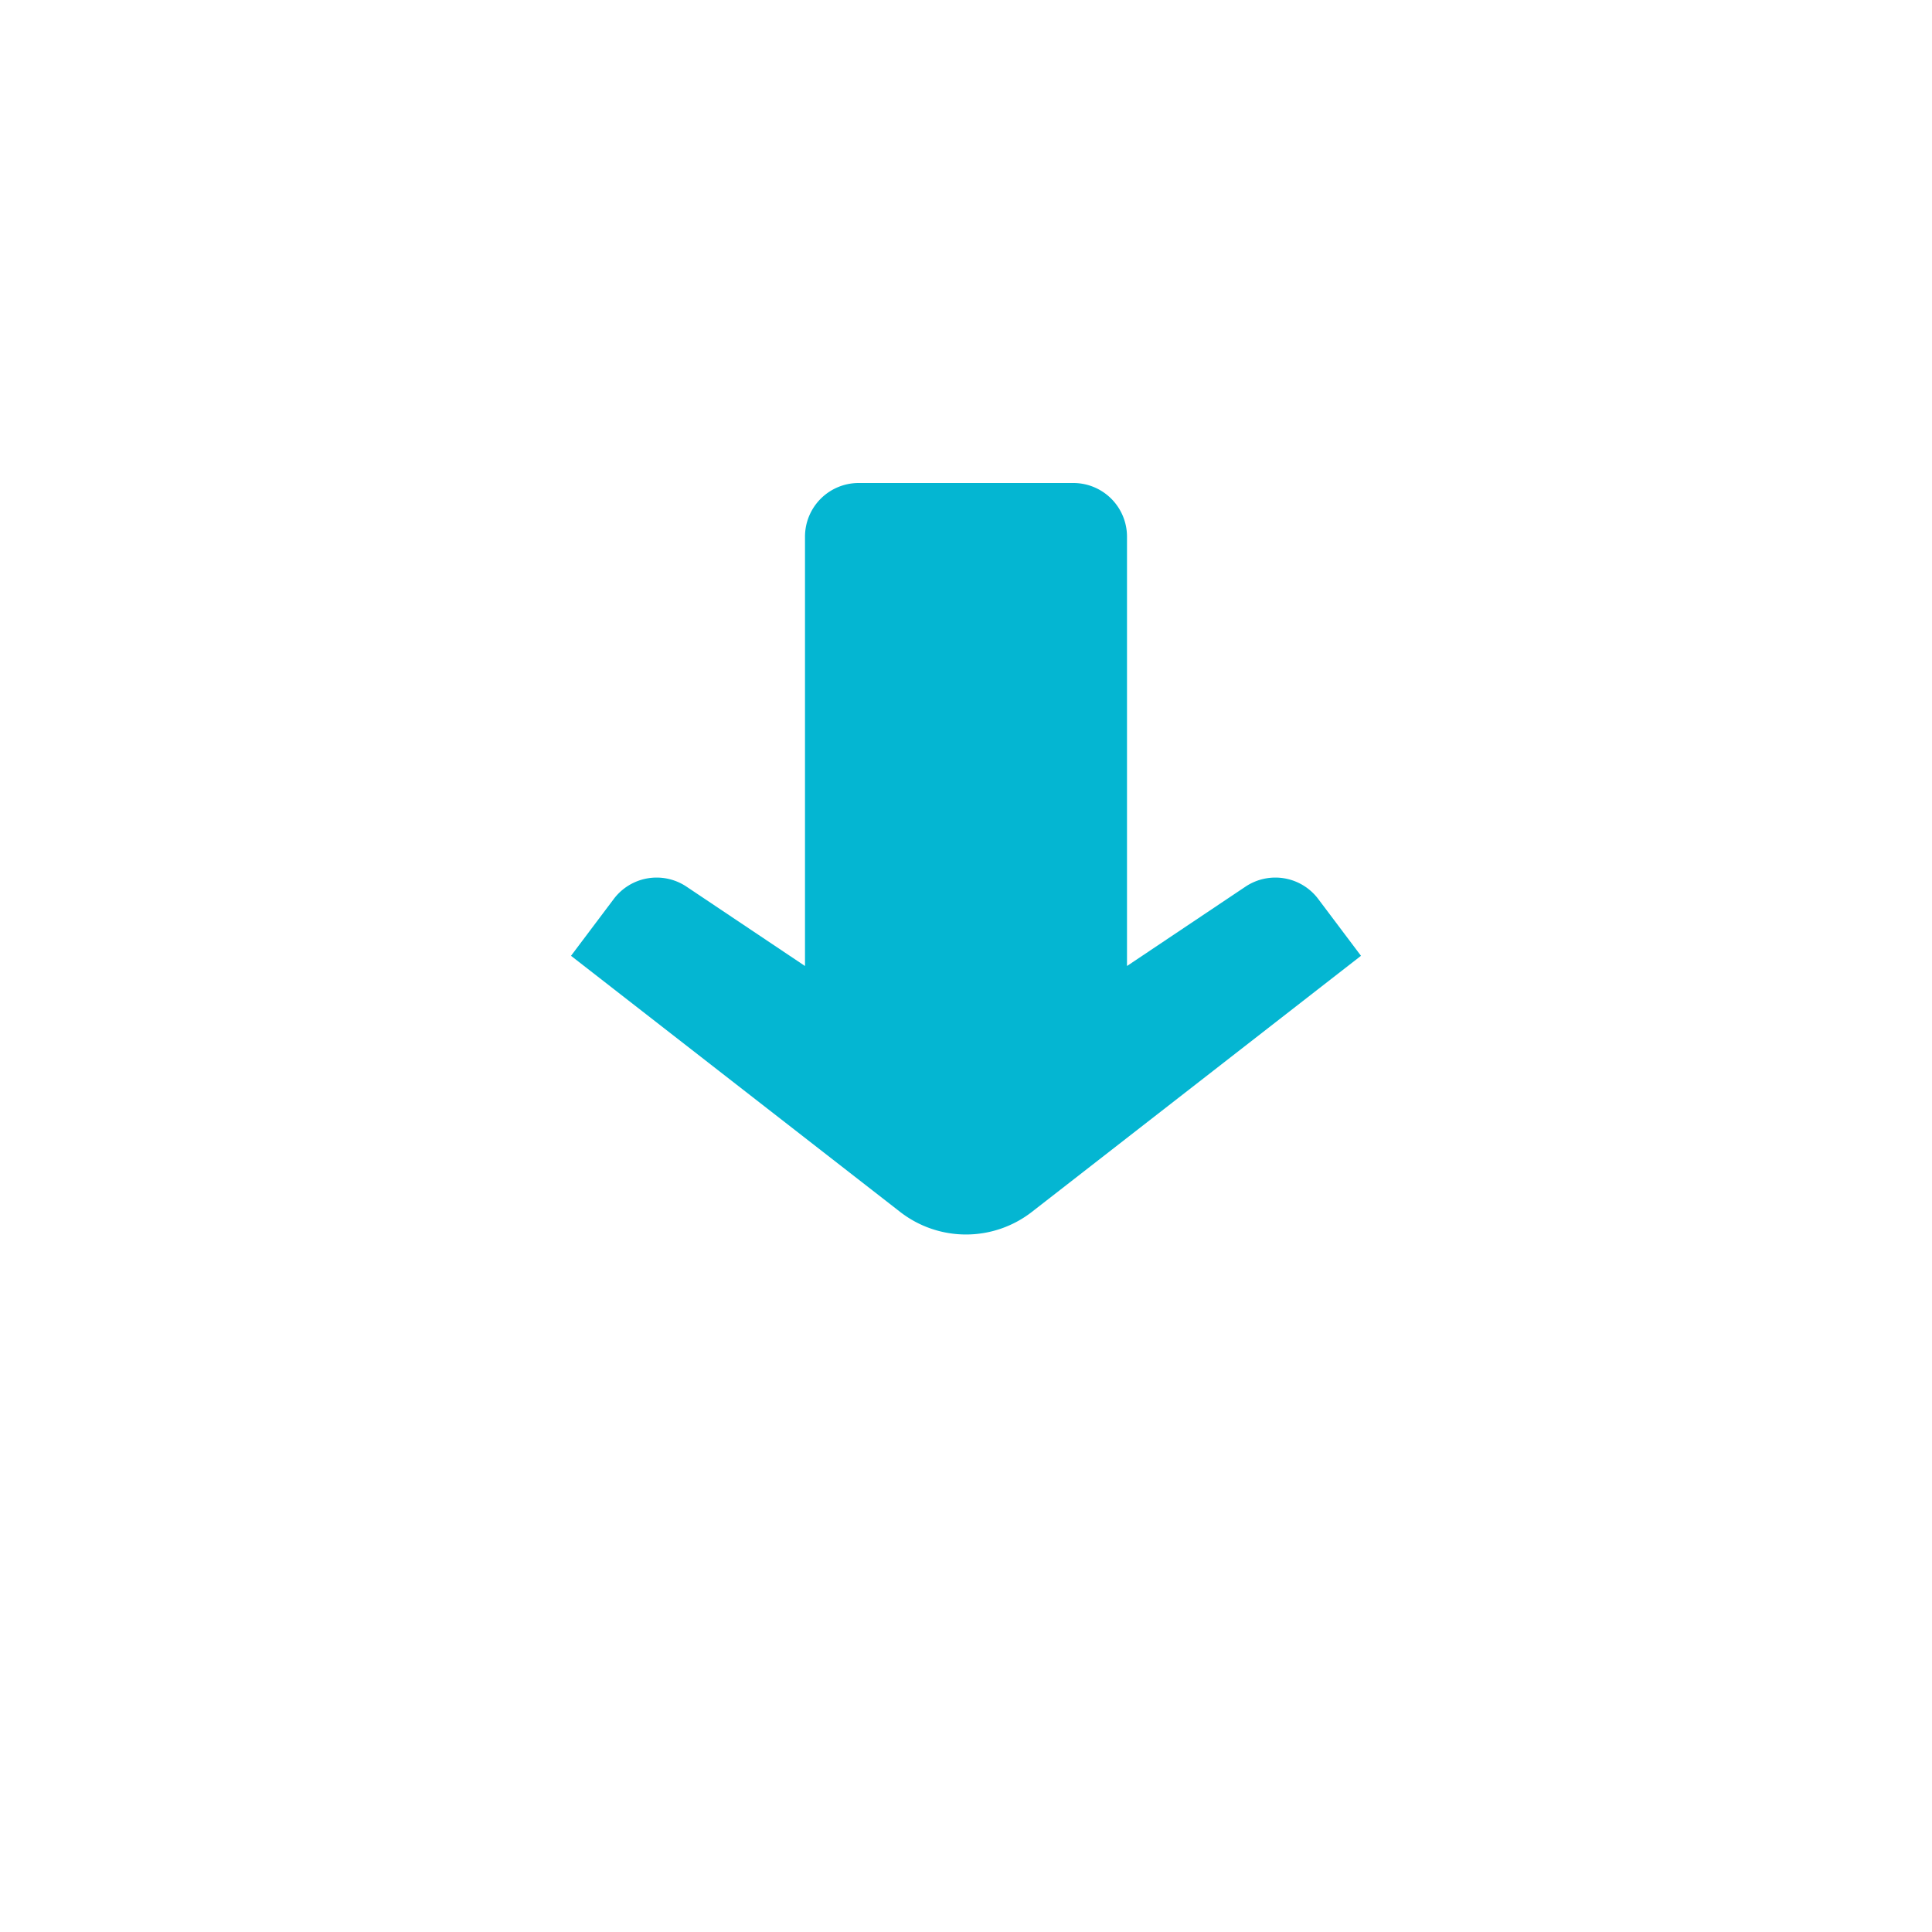 <svg xmlns="http://www.w3.org/2000/svg" fill="#000000" width="256px" height="256px" viewBox="-6 -6 36.00 36.00" id="down-alt" data-name="Multi Color" class="icon multi-color" transform="rotate(0)matrix(1, 0, 0, 1, 0, 0)"><g id="SVGRepo_bgCarrier" stroke-width="0"></g><g id="SVGRepo_tracerCarrier" stroke-linecap="round" stroke-linejoin="round" stroke="#CCCCCC" stroke-width="0.144"></g><g id="SVGRepo_iconCarrier"><title style="stroke-width:0;">down alt</title><path id="secondary-fill" d="M19.36,11.81l-.79-1.05a1,1,0,0,0-1.36-.24L15,12V4a1,1,0,0,0-1-1H10A1,1,0,0,0,9,4v8L6.79,10.52a1,1,0,0,0-1.36.24l-.79,1.05,6.13,4.77a2,2,0,0,0,2.46,0Z" style="fill: #04b6d2; stroke-width:0;"></path><path id="primary-stroke" d="M3.59,13.48,5.43,11a1,1,0,0,1,1.36-.23L9,12.27v-8a1,1,0,0,1,1-1h4a1,1,0,0,1,1,1v8l2.21-1.48a1,1,0,0,1,1.36.23l1.84,2.46a1,1,0,0,1-.19,1.39l-7.61,5.92a1,1,0,0,1-1.22,0L3.78,14.87A1,1,0,0,1,3.59,13.48Z" style="fill: none; stroke: #000000; stroke-linecap: round; stroke-linejoin: round; stroke-width:0;"></path></g></svg>